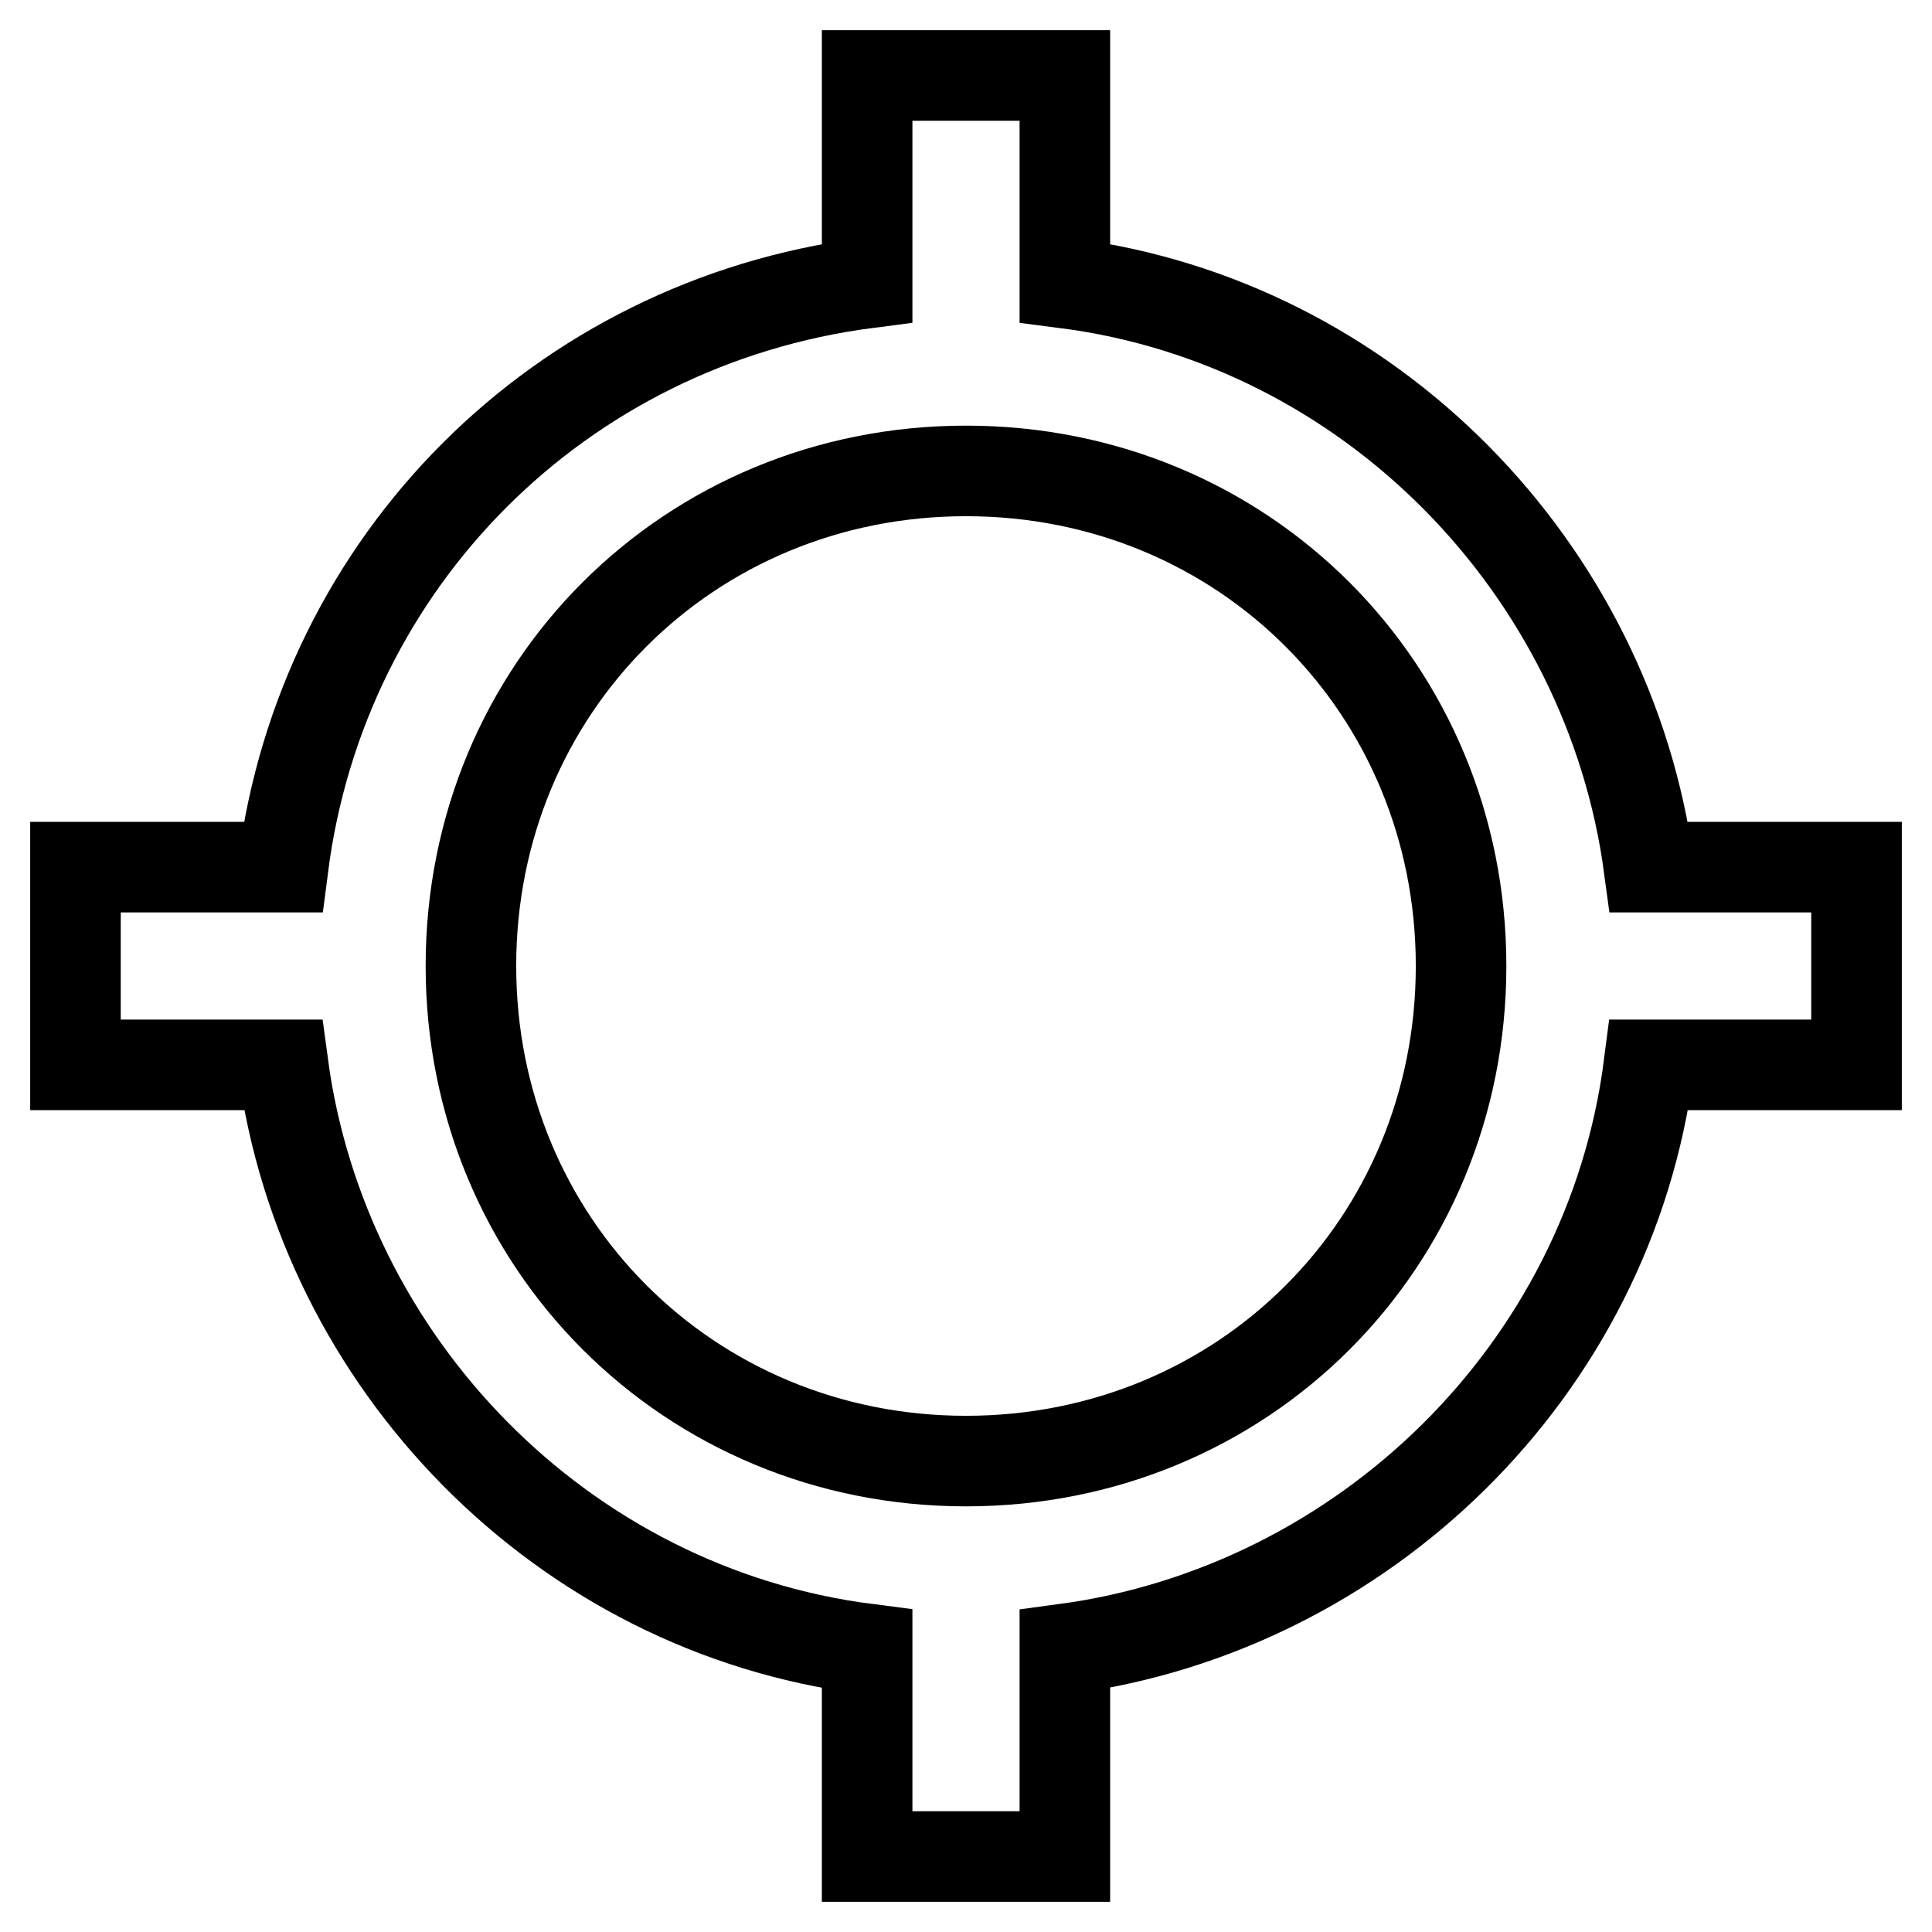 <?xml version="1.0" encoding="utf-8"?>
<!-- Svg Vector Icons : http://www.onlinewebfonts.com/icon -->
<!DOCTYPE svg PUBLIC "-//W3C//DTD SVG 1.1//EN" "http://www.w3.org/Graphics/SVG/1.1/DTD/svg11.dtd">
<svg version="1.1" xmlns="http://www.w3.org/2000/svg" xmlns:xlink="http://www.w3.org/1999/xlink" x="0px" y="0px" viewBox="0 0 256 256" enable-background="new 0 0 256 256" xml:space="preserve">
<g> <path stroke-width="12" fill-opacity="0" stroke="#000000"  d="M141.1,37.5c40.6,5.2,72.1,38,77.4,77.4H246v26.2h-27.5c-5.2,40.6-38,72.1-77.4,77.4V246h-26.2v-27.5 c-40.6-5.2-72.1-38-77.4-77.4H10v-26.2h27.5c5.2-40.6,36.7-72.1,77.4-77.4V10h26.2V37.5z M128,193.6c36.7,0,65.6-28.8,65.6-65.6 c0-36.7-28.8-65.6-65.6-65.6c-36.7,0-65.6,28.8-65.6,65.6C62.4,164.7,91.3,193.6,128,193.6z"/></g>
</svg>
